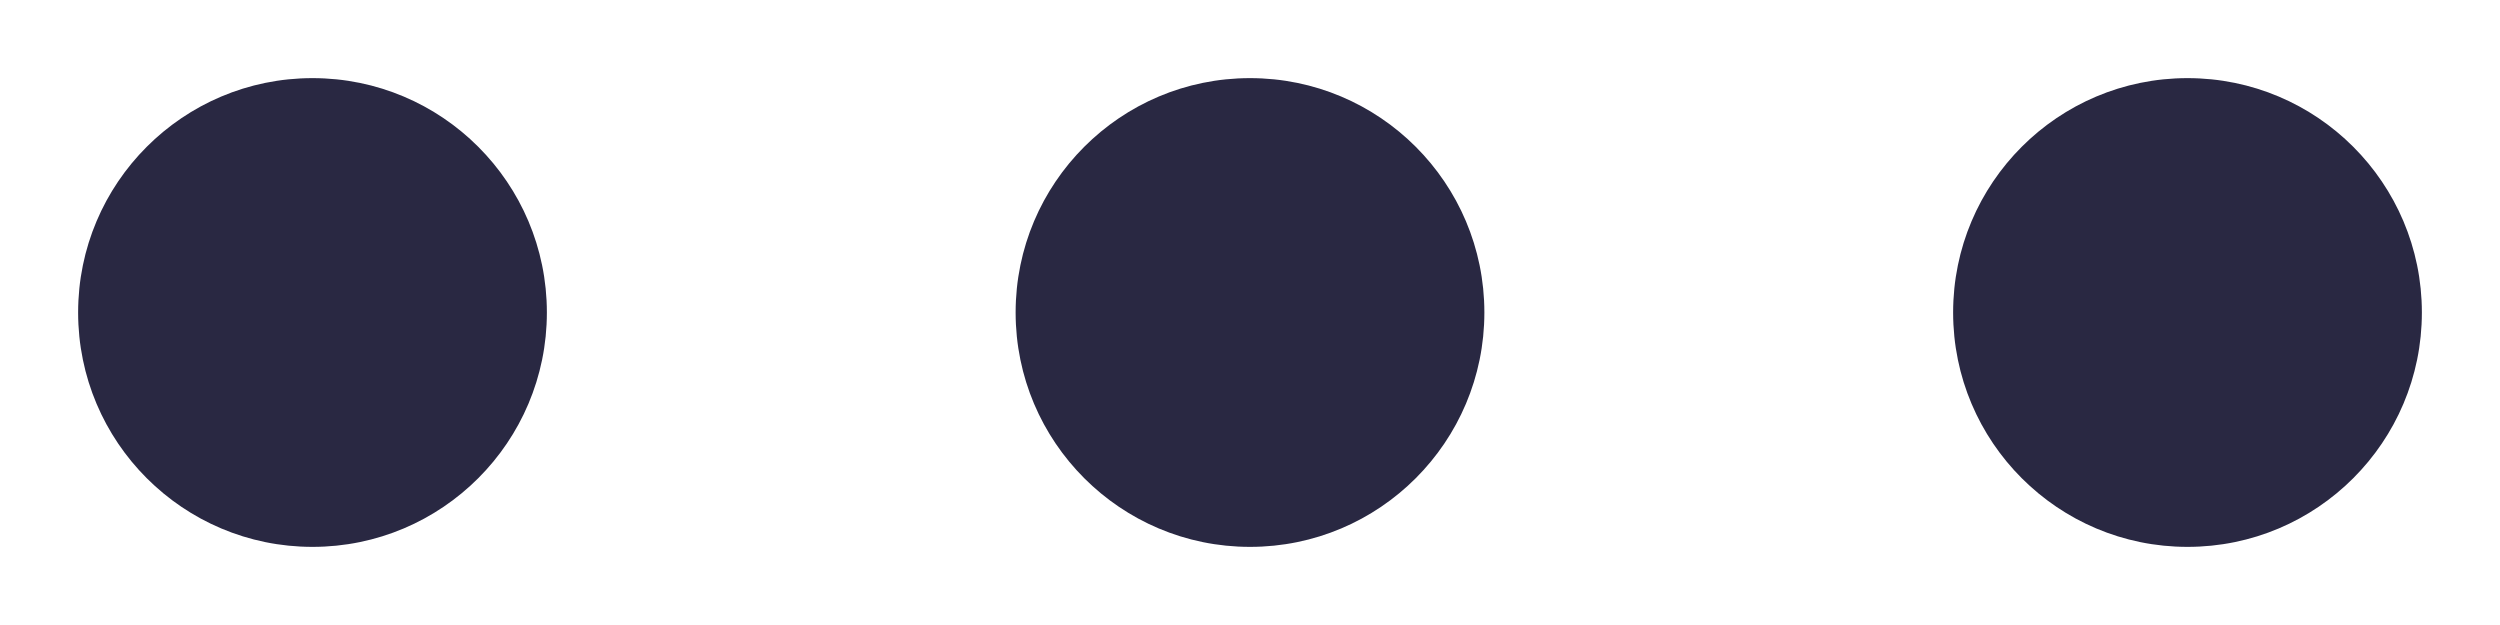 <svg width="24" height="6" viewBox="0 0 24 6" fill="none" xmlns="http://www.w3.org/2000/svg">
<circle cx="21" cy="3" r="2.25" transform="rotate(90 21 3)" fill="#292842"/>
<circle cx="12" cy="3" r="2.25" transform="rotate(90 12 3)" fill="#292842"/>
<circle cx="3" cy="3" r="2.25" transform="rotate(90 3 3)" fill="#292842"/>
</svg>
